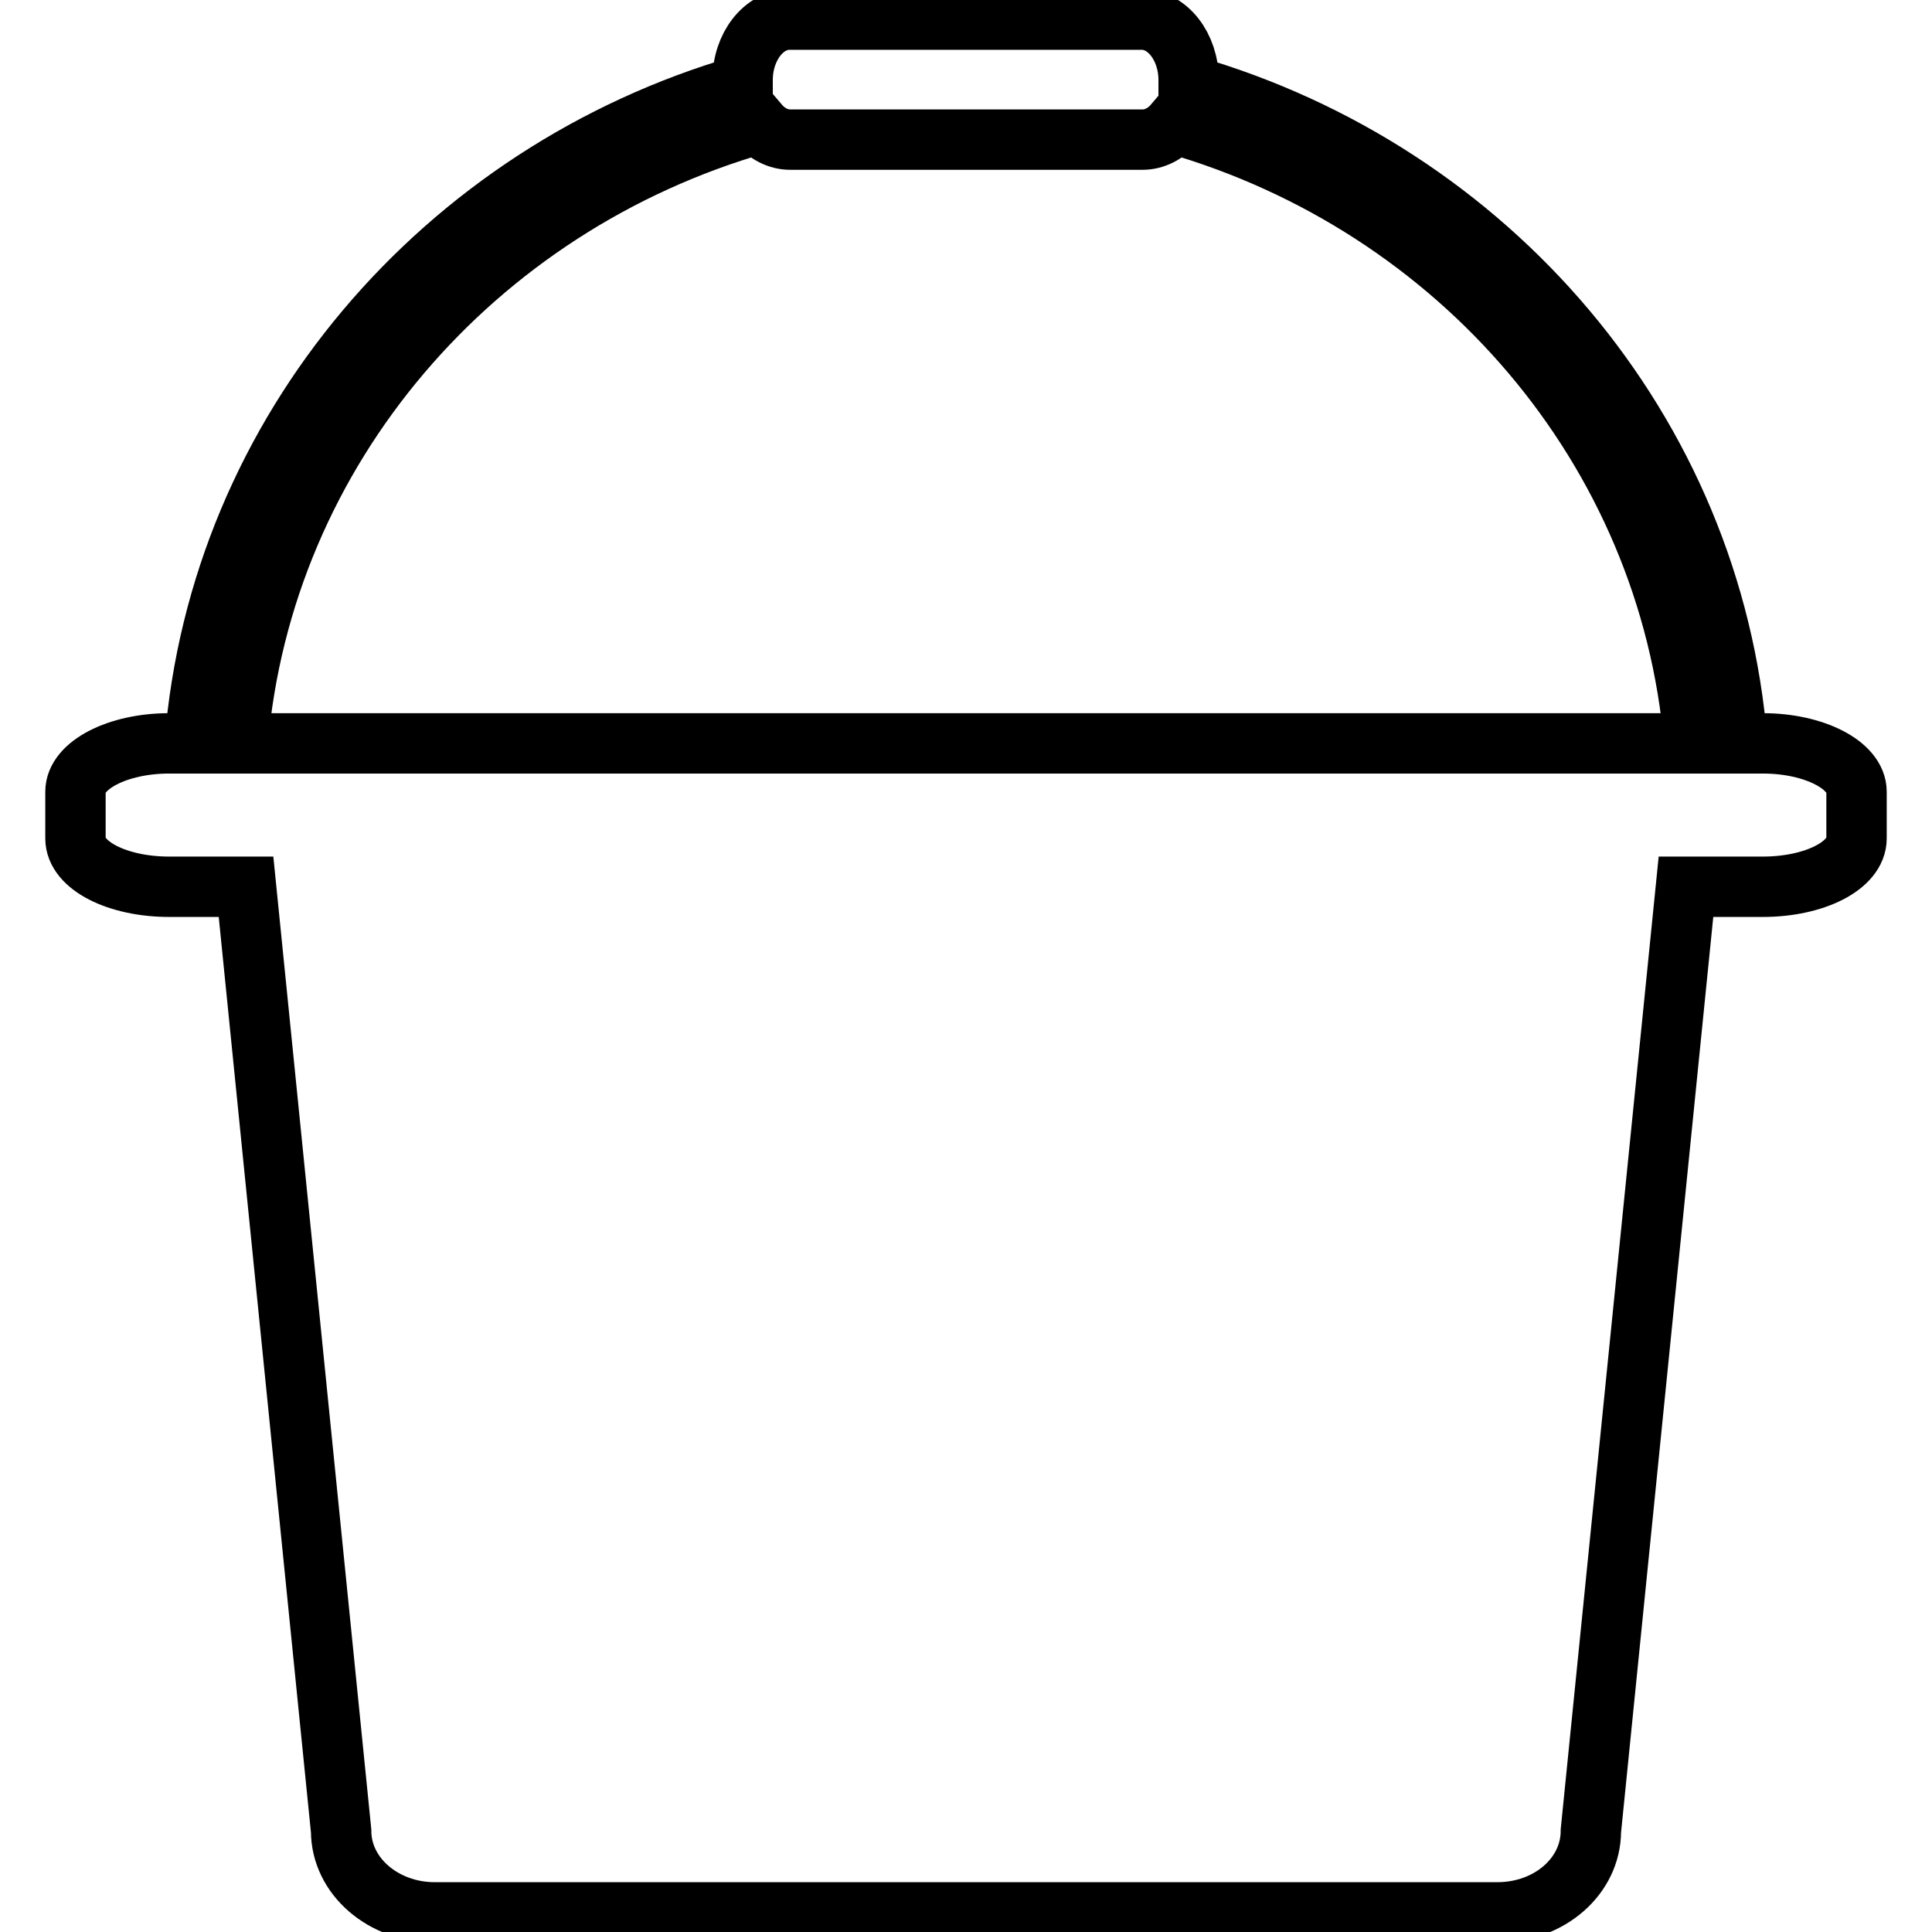 <?xml version="1.0" encoding="utf-8"?>
<!-- Svg Vector Icons : http://www.onlinewebfonts.com/icon -->
<!DOCTYPE svg PUBLIC "-//W3C//DTD SVG 1.1//EN" "http://www.w3.org/Graphics/SVG/1.1/DTD/svg11.dtd">
<svg version="1.1" xmlns="http://www.w3.org/2000/svg" xmlns:xlink="http://www.w3.org/1999/xlink" x="0px" y="0px" viewBox="0 0 256 256" enable-background="new 0 0 256 256" xml:space="preserve">
<g> <path stroke-width="8" fill-opacity="0" stroke="#000000"  d="M233.6,98.5h-3.4c-3.3-41.4-32.9-75.7-72.7-87.2c0-0.2,0-0.5,0-0.7c0-4.4-2.8-8-6.2-8h-46.7 c-3.4,0-6.2,3.6-6.2,8c0,0.2,0,0.5,0,0.7C58.8,22.8,29.1,57.1,25.8,98.5h-3.4c-6.8,0-12.4,2.9-12.4,6.4v6.2c0,3.6,5.6,6.4,12.4,6.4 h10.2l12.6,125.1c0,6,5.6,10.8,12.4,10.8h140.8c6.9,0,12.4-4.8,12.4-10.8l12.6-125.1h10.2c6.8,0,12.4-2.8,12.4-6.4v-6.2 C246,101.4,240.4,98.5,233.6,98.5z M100.5,16.4c1.1,1.3,2.6,2.1,4.2,2.1h46.7c1.6,0,3.1-0.8,4.2-2.1c37.6,10.8,65.6,43,68.9,82.1 H31.5C34.8,59.5,62.9,27.2,100.5,16.4z"/></g>
</svg>